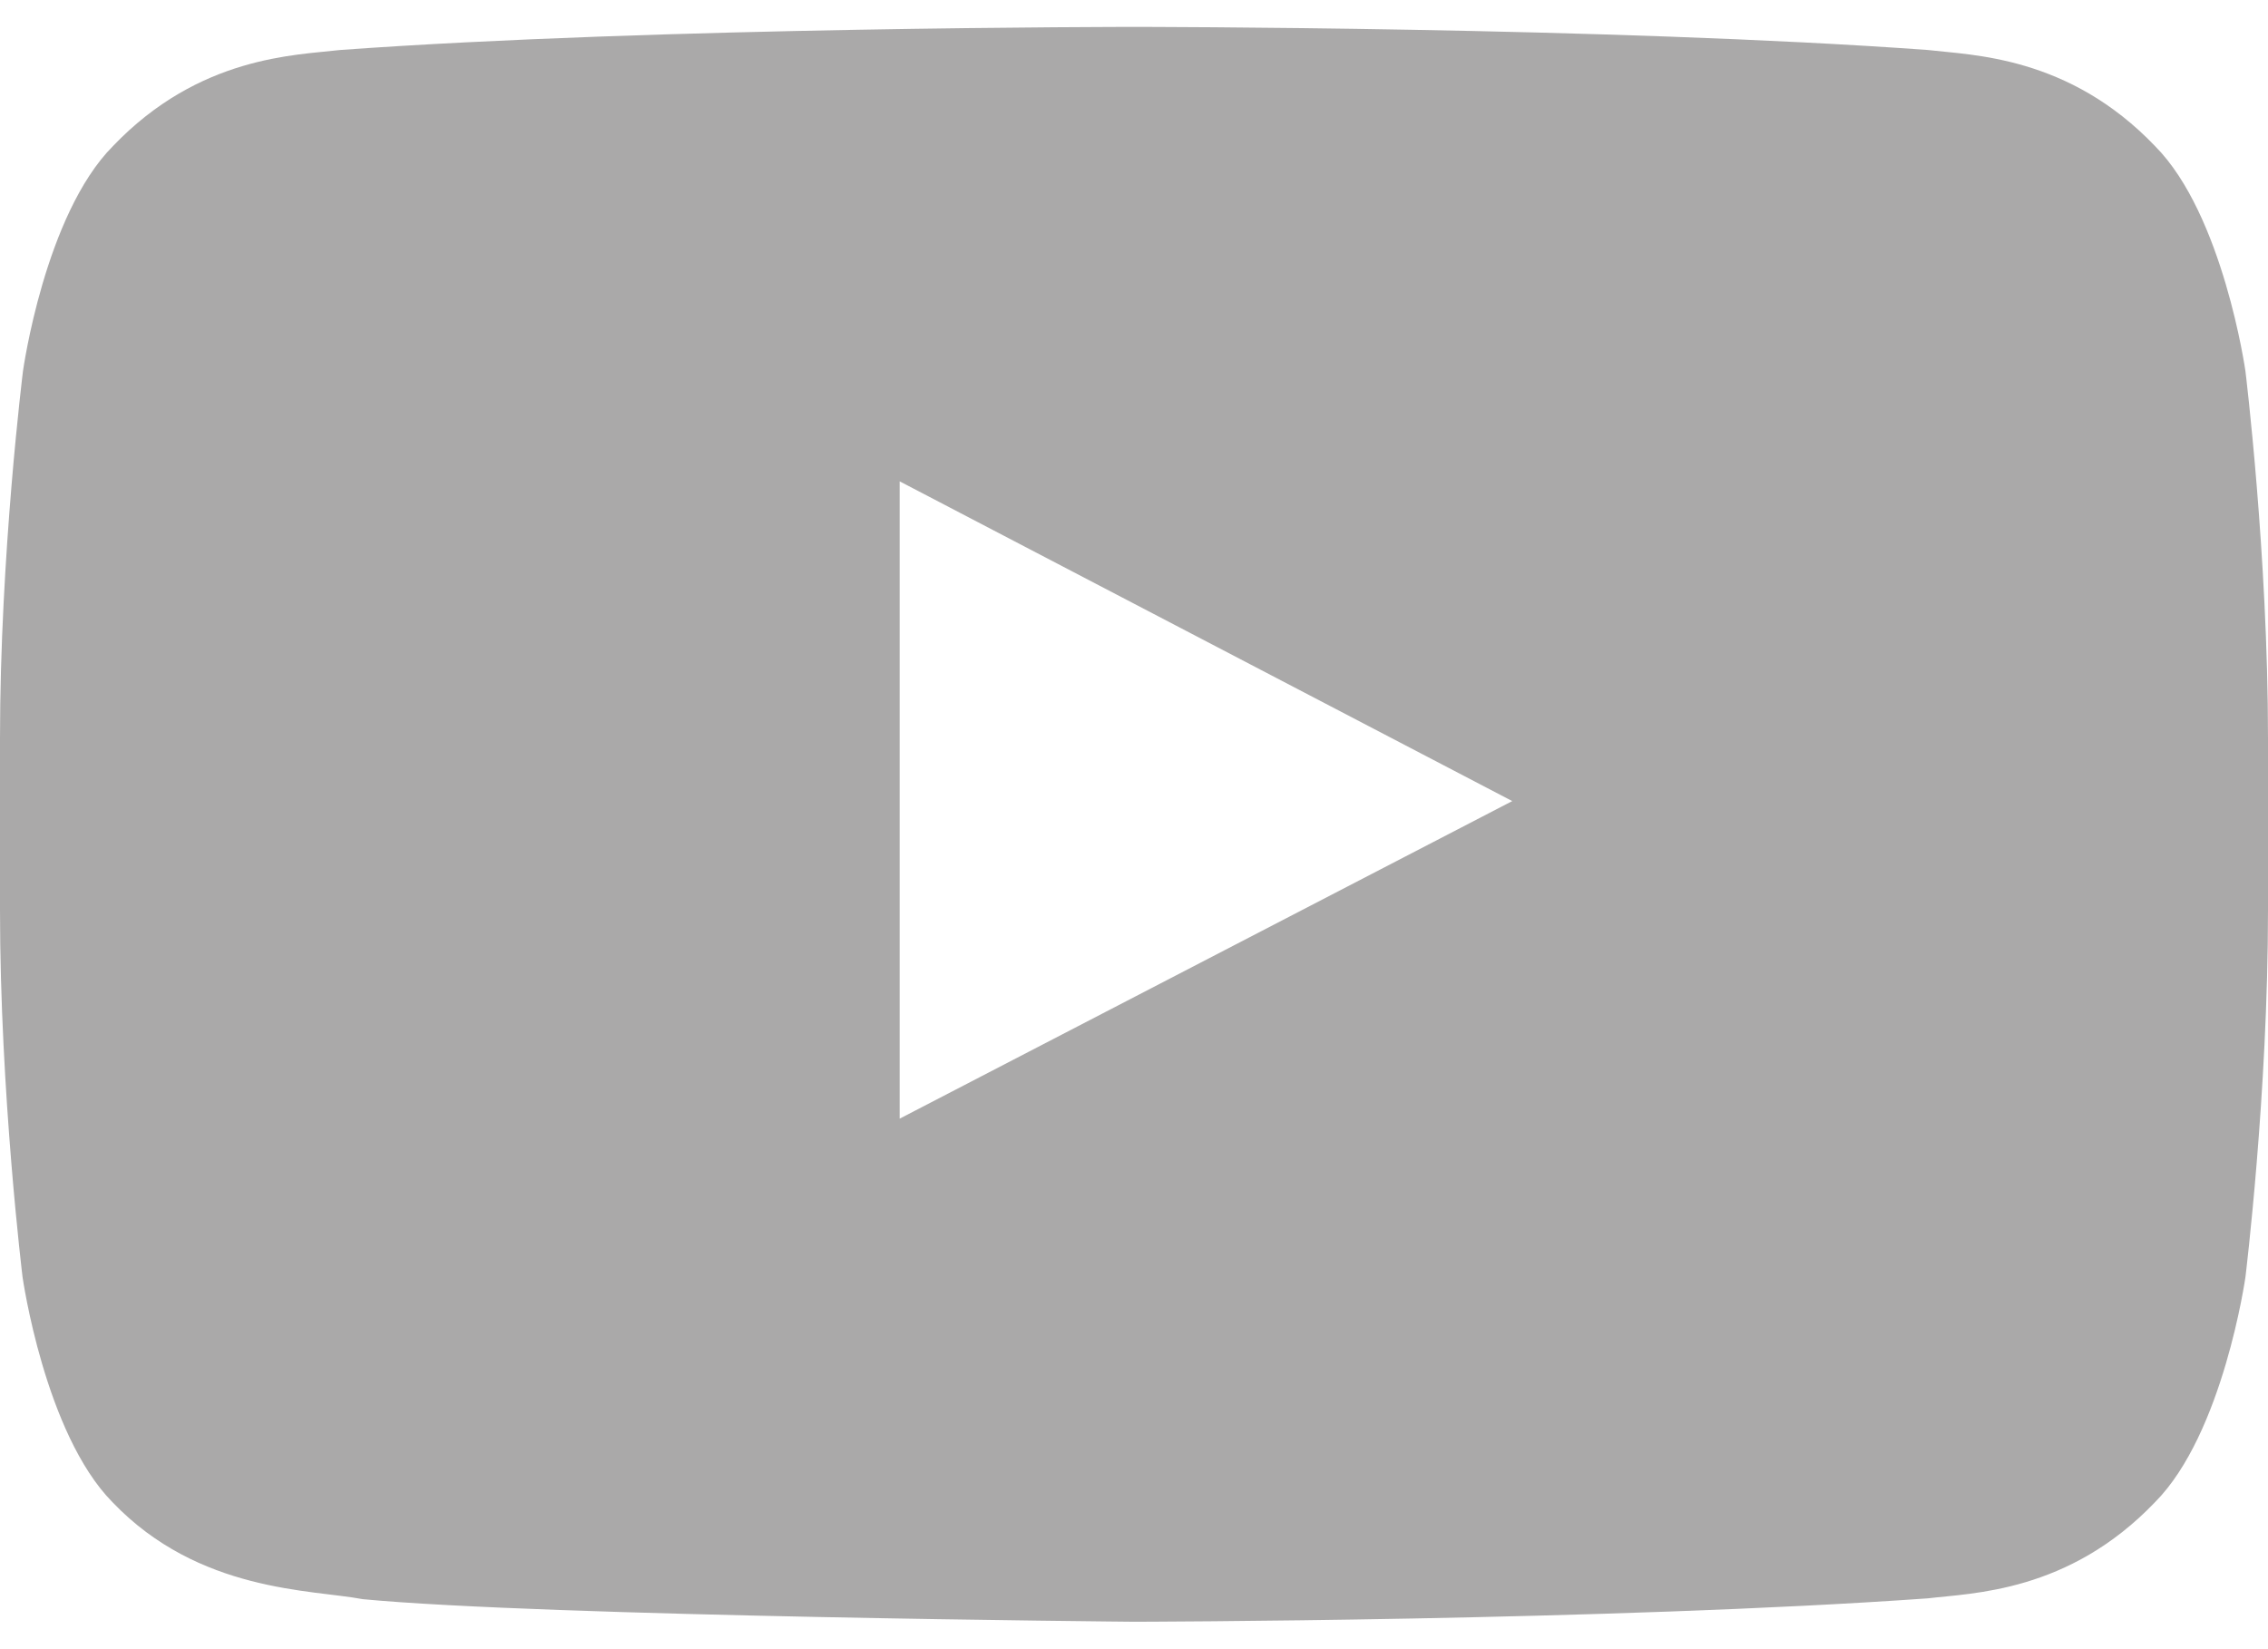 <svg width="22" height="16" viewBox="0 0 22 16" fill="none" xmlns="http://www.w3.org/2000/svg">
<path d="M21.781 3.6C21.781 3.6 21.566 2.083 20.904 1.417C20.066 0.541 19.13 0.536 18.7 0.485C15.623 0.261 11.004 0.261 11.004 0.261H10.996C10.996 0.261 6.377 0.261 3.3 0.485C2.87 0.536 1.934 0.541 1.096 1.417C0.434 2.083 0.223 3.6 0.223 3.6C0.223 3.6 0 5.383 0 7.162V8.829C0 10.608 0.219 12.391 0.219 12.391C0.219 12.391 0.434 13.908 1.091 14.574C1.929 15.451 3.029 15.421 3.519 15.515C5.281 15.683 11 15.734 11 15.734C11 15.734 15.623 15.726 18.7 15.507C19.13 15.455 20.066 15.451 20.904 14.574C21.566 13.908 21.781 12.391 21.781 12.391C21.781 12.391 22 10.612 22 8.829V7.162C22 5.383 21.781 3.6 21.781 3.6ZM8.727 10.853V4.67L14.669 7.772L8.727 10.853Z" fill="#AAA9A9"/>
</svg>
